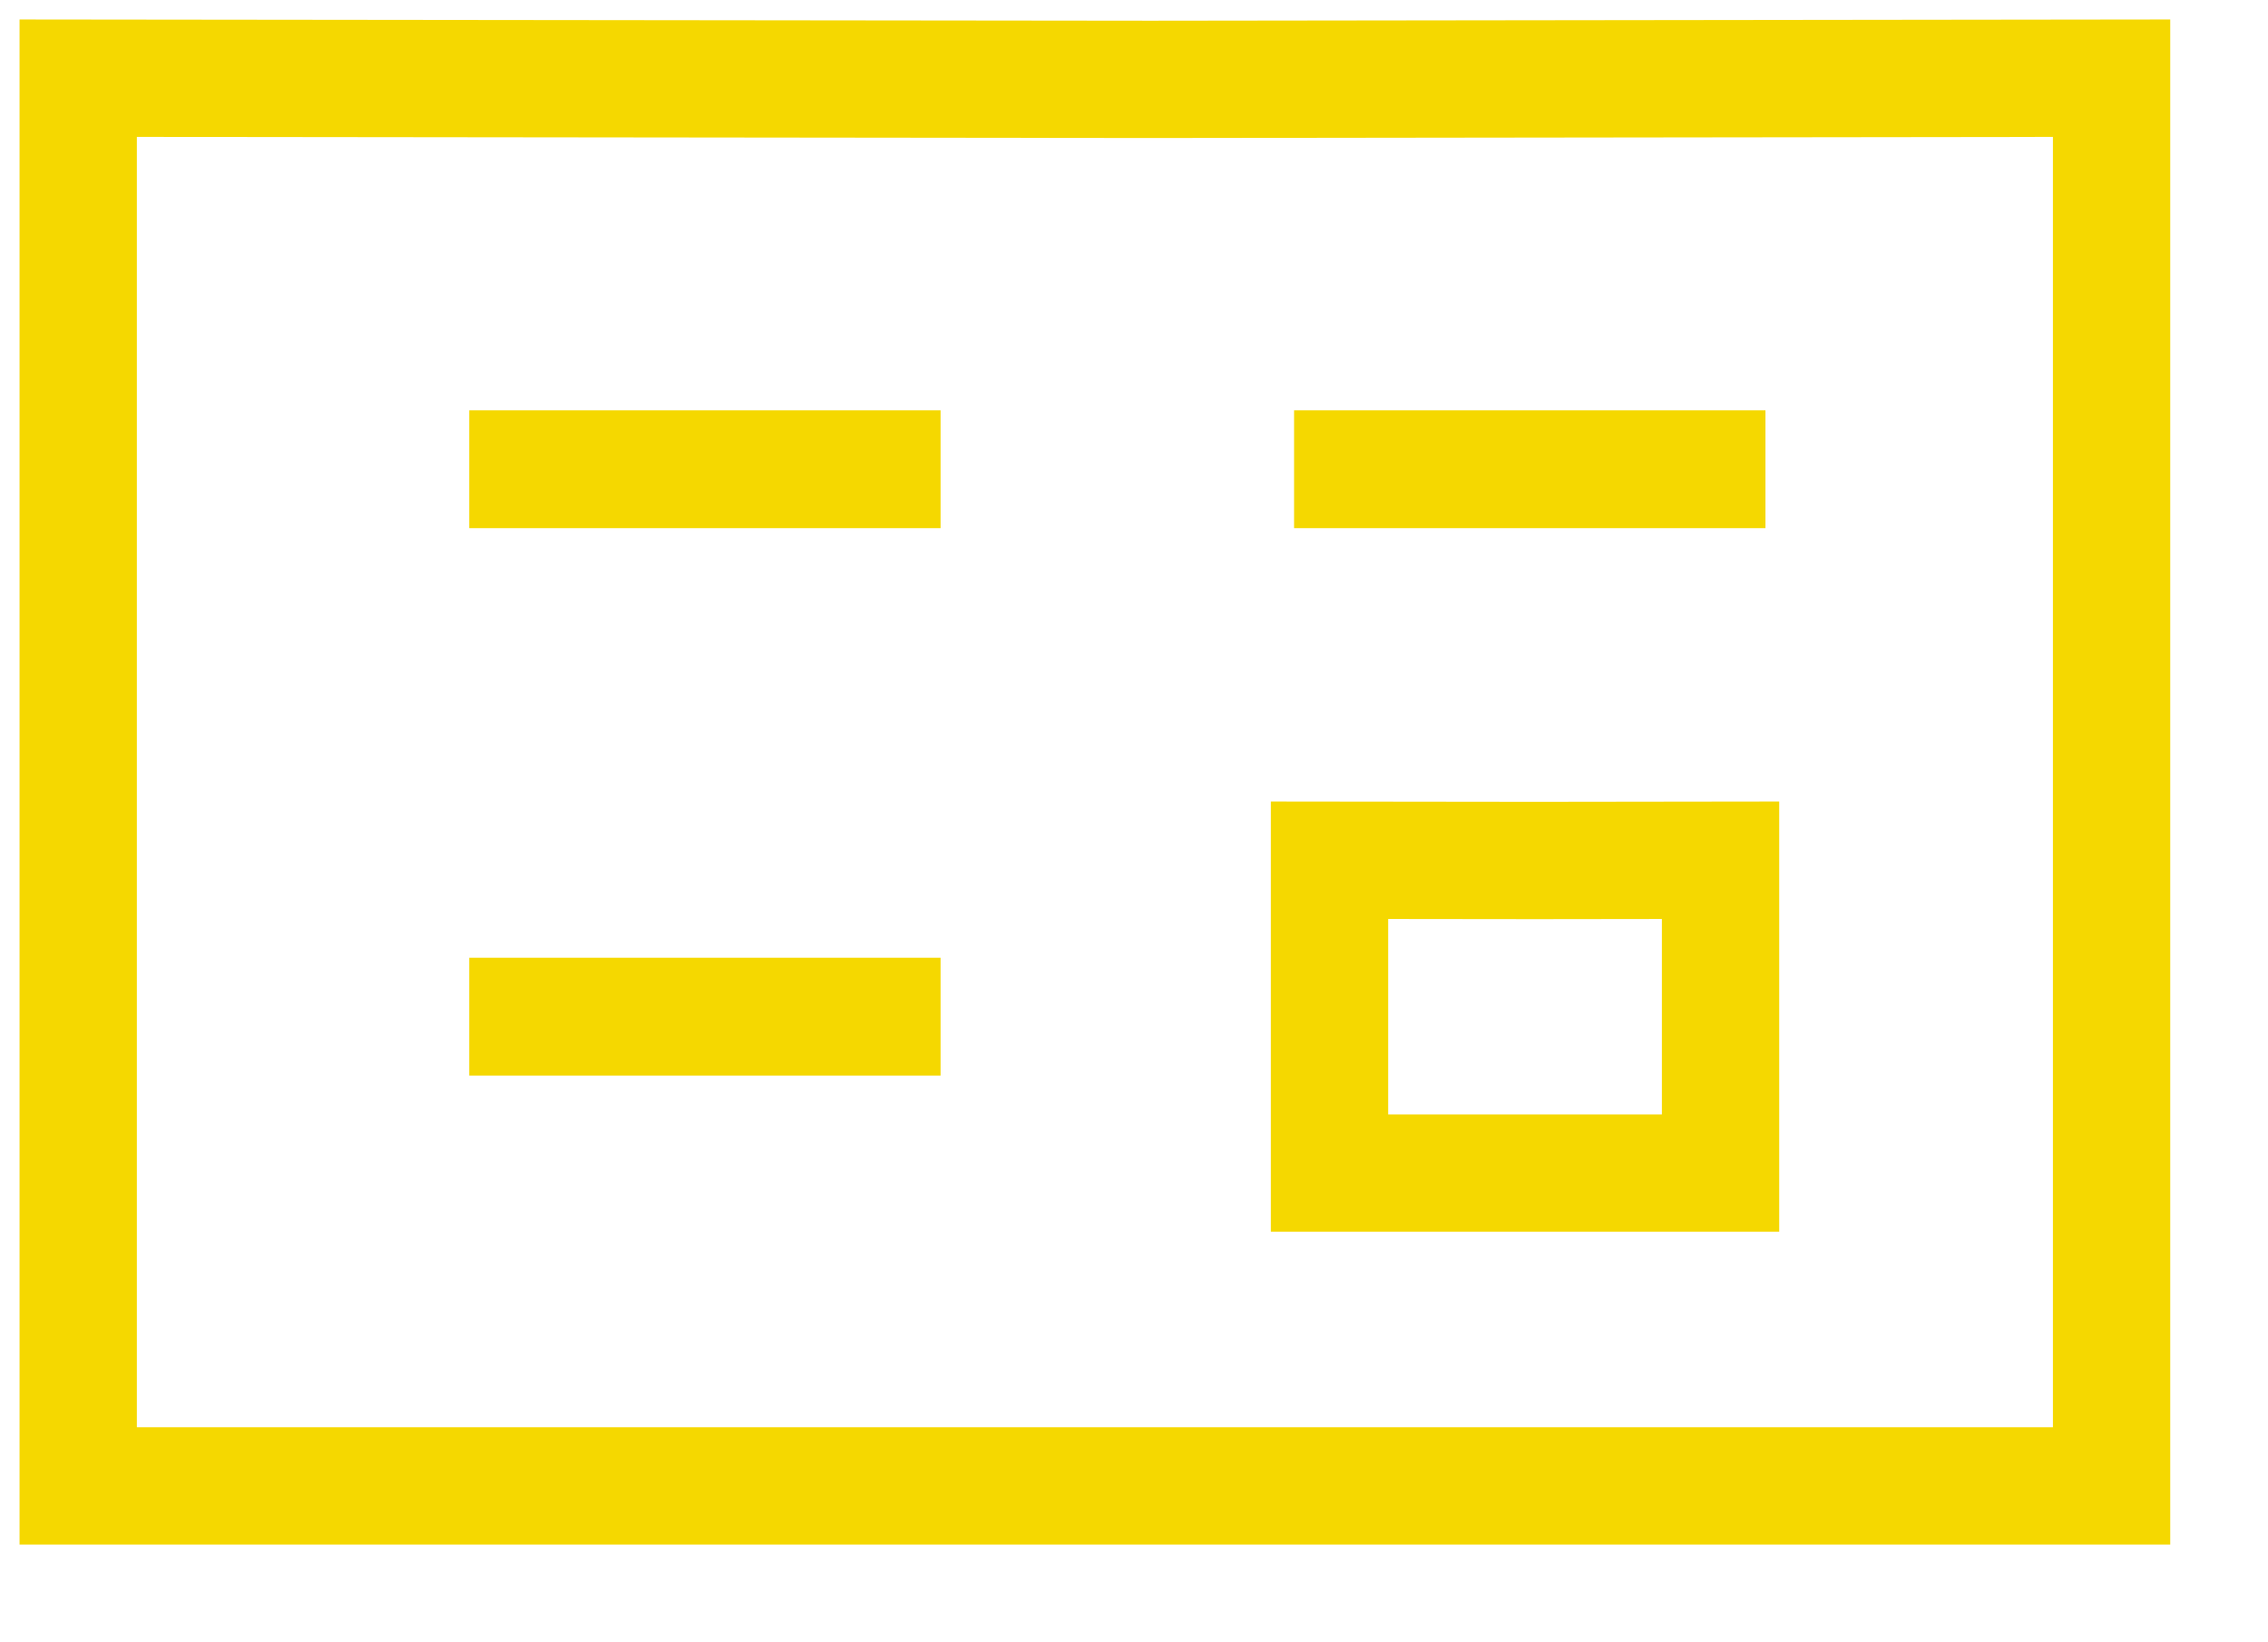 <?xml version="1.0" encoding="UTF-8"?> <svg xmlns="http://www.w3.org/2000/svg" xmlns:xlink="http://www.w3.org/1999/xlink" width="29" height="21" overflow="hidden"> <defs> <clipPath id="clip0"> <path d="M832 441 861 441 861 462 832 462Z" fill-rule="evenodd" clip-rule="evenodd"></path> </clipPath> </defs> <g clip-path="url(#clip0)" transform="translate(-832 -441)"> <path d="M859 460 850.486 460 841.514 460 833 460 833 442 846.714 442.015 859 442 859 460Z" stroke="#F5D800" stroke-width="1.5" stroke-miterlimit="8" fill="none" fill-rule="evenodd"></path> <path d="M854 456 852.363 456 850.637 456 849 456 849 452 851.637 452.003 854 452 854 456Z" stroke="#F5D800" stroke-width="1.5" stroke-miterlimit="8" fill="none" fill-rule="evenodd"></path> <path d="M838 447 858.9 447" stroke="#F5D800" stroke-width="1.507" stroke-miterlimit="8" stroke-dasharray="6.027 4.52" fill="none" fill-rule="evenodd"></path> <path d="M838 454 844.712 454" stroke="#F5D800" stroke-width="1.507" stroke-miterlimit="8" stroke-dasharray="6.027 4.52" fill="none" fill-rule="evenodd"></path> </g> </svg> 